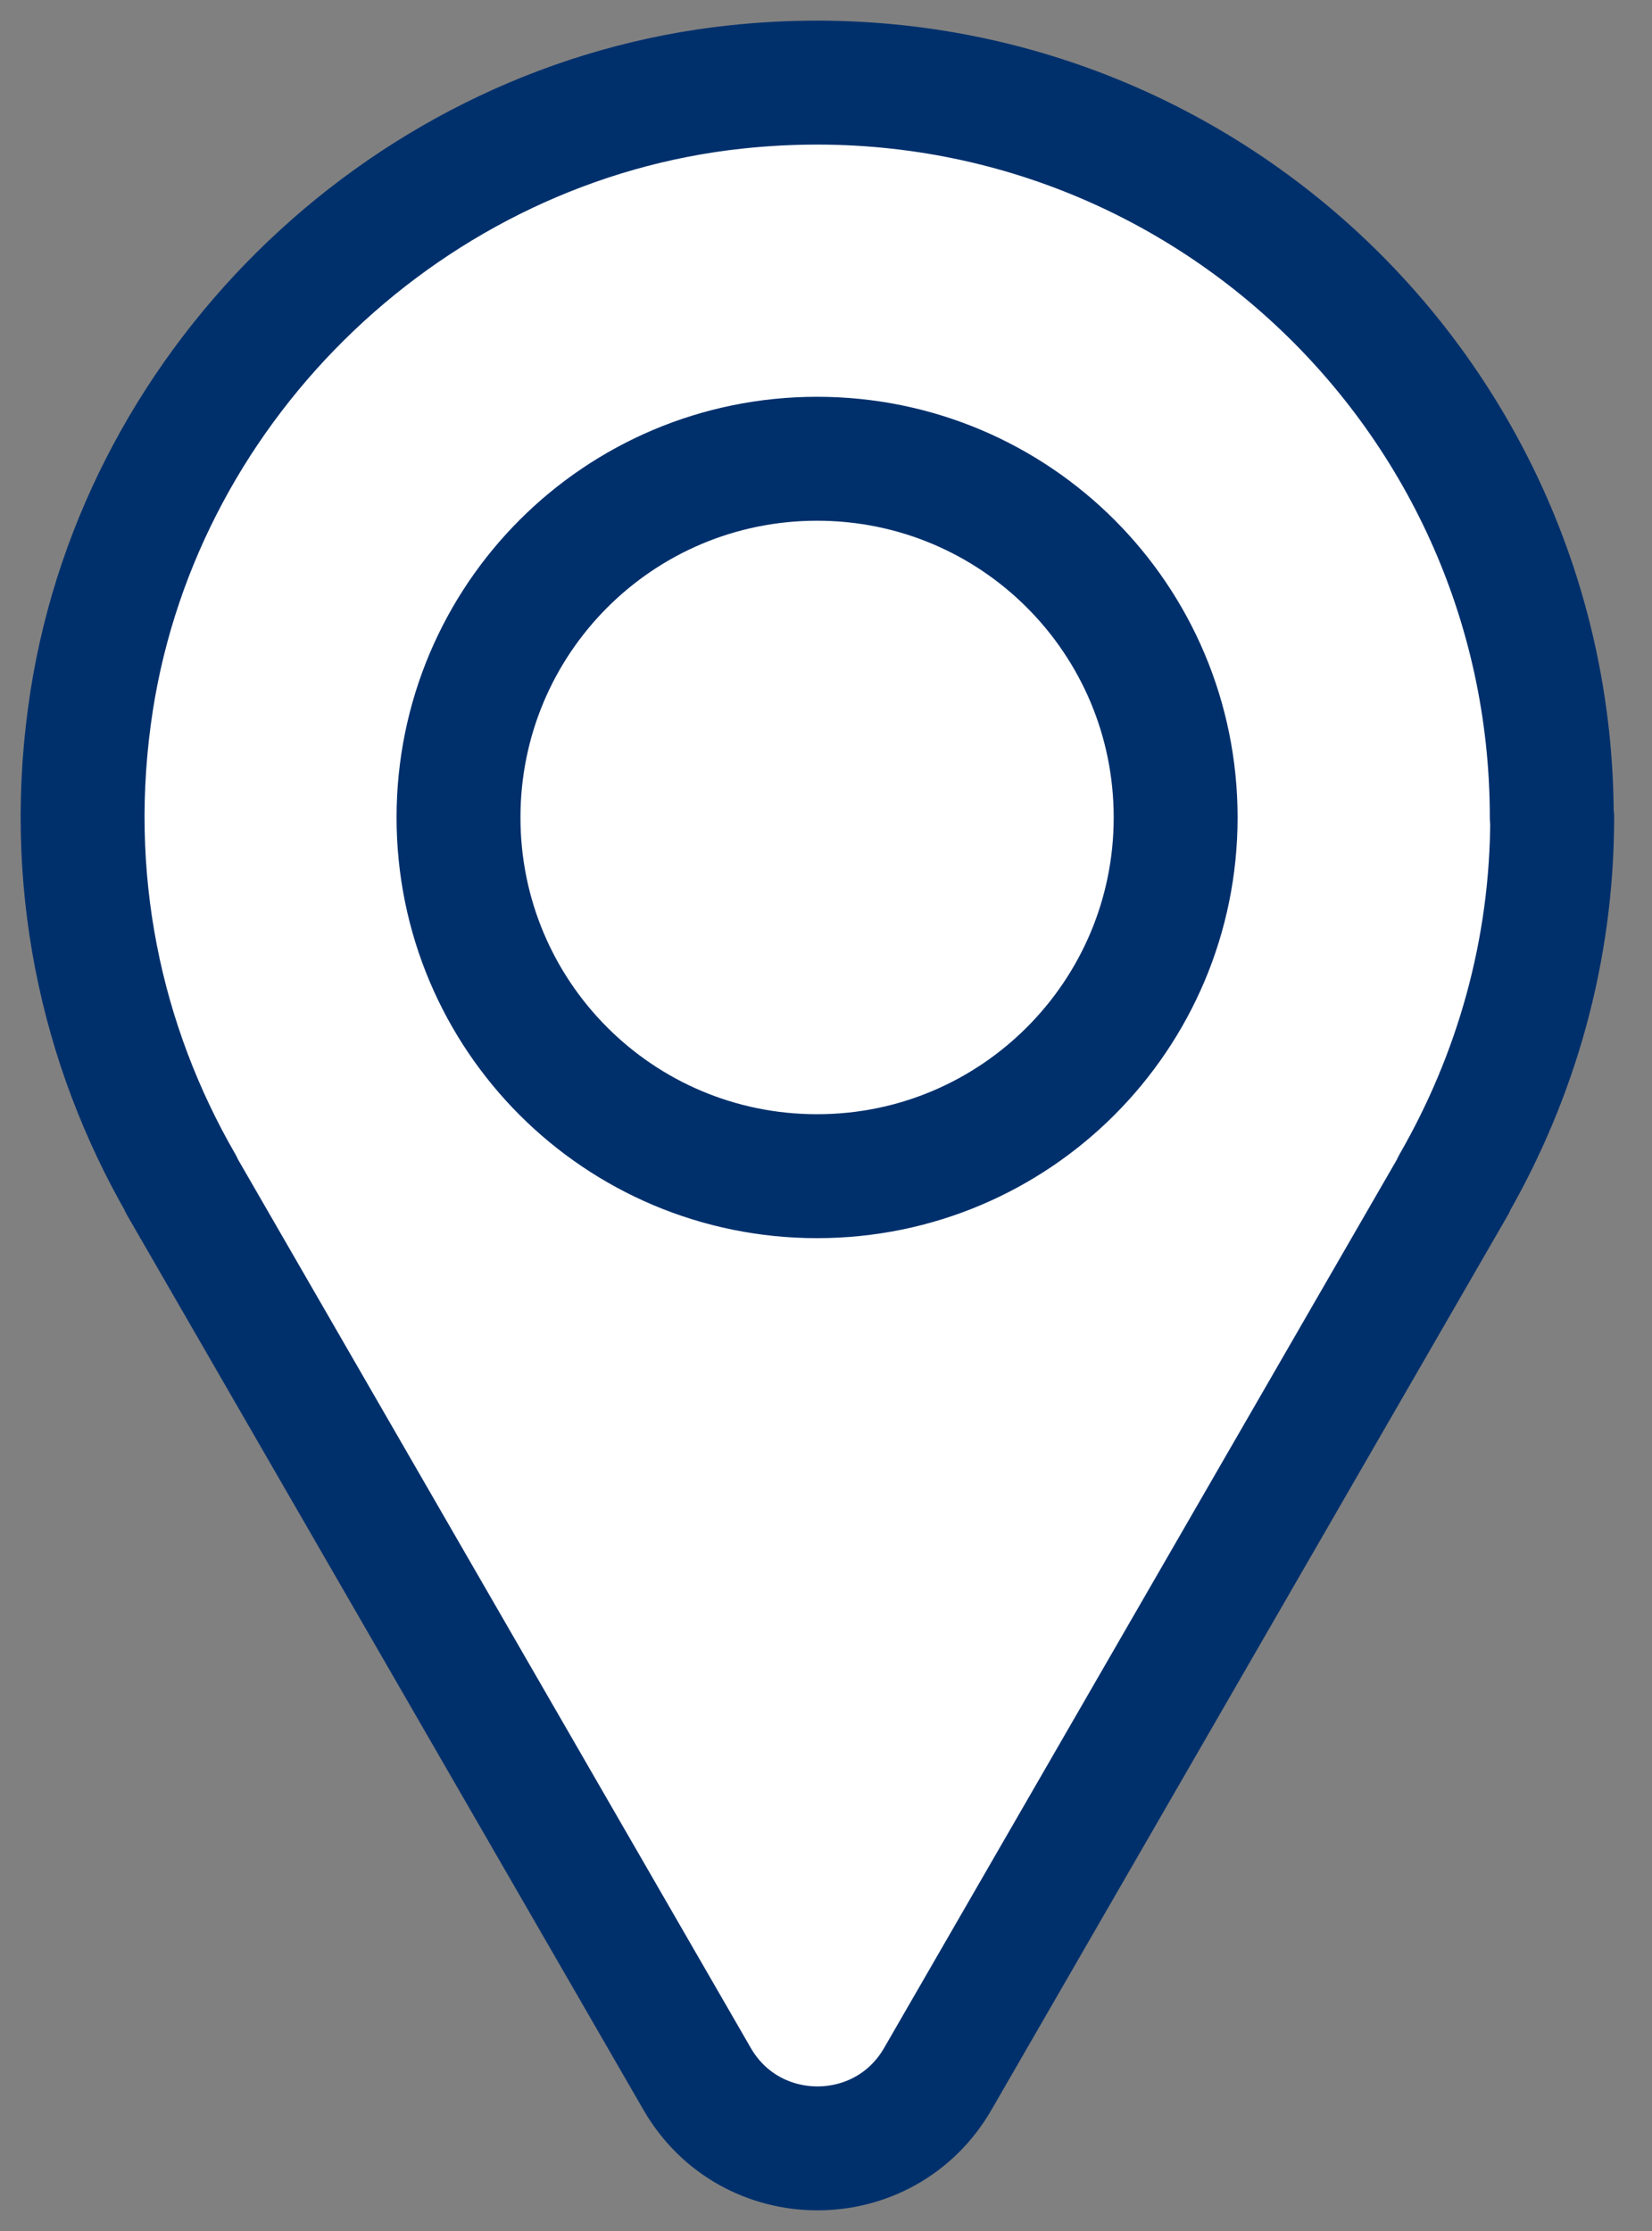<svg xmlns="http://www.w3.org/2000/svg" width="40" height="54" viewBox="0 0 40 54" fill="none"><rect x="0" y="0" width="40" height="54" fill="#808080" stroke="none"/><path d="M37.573 19.786C37.573 9.316 28.525 0.959 17.818 2.105C9.965 2.945 3.446 9.148 2.221 16.951C1.549 21.258 2.448 25.308 4.394 28.676H4.384L16.879 50.318C18.173 52.561 21.413 52.561 22.707 50.318L35.203 28.676H35.193C36.704 26.049 37.583 23.026 37.583 19.786H37.573Z" fill="white" stroke="#00306C" stroke-width="3" stroke-linecap="round" stroke-linejoin="round"></path><path d="M28.466 19.787C28.466 24.577 24.585 28.469 19.784 28.469C14.983 28.469 11.102 24.587 11.102 19.787C11.102 14.986 14.983 11.104 19.784 11.104C24.585 11.104 28.466 14.986 28.466 19.787Z" stroke="#00306C" stroke-width="3" stroke-linecap="round" stroke-linejoin="round"></path></svg>